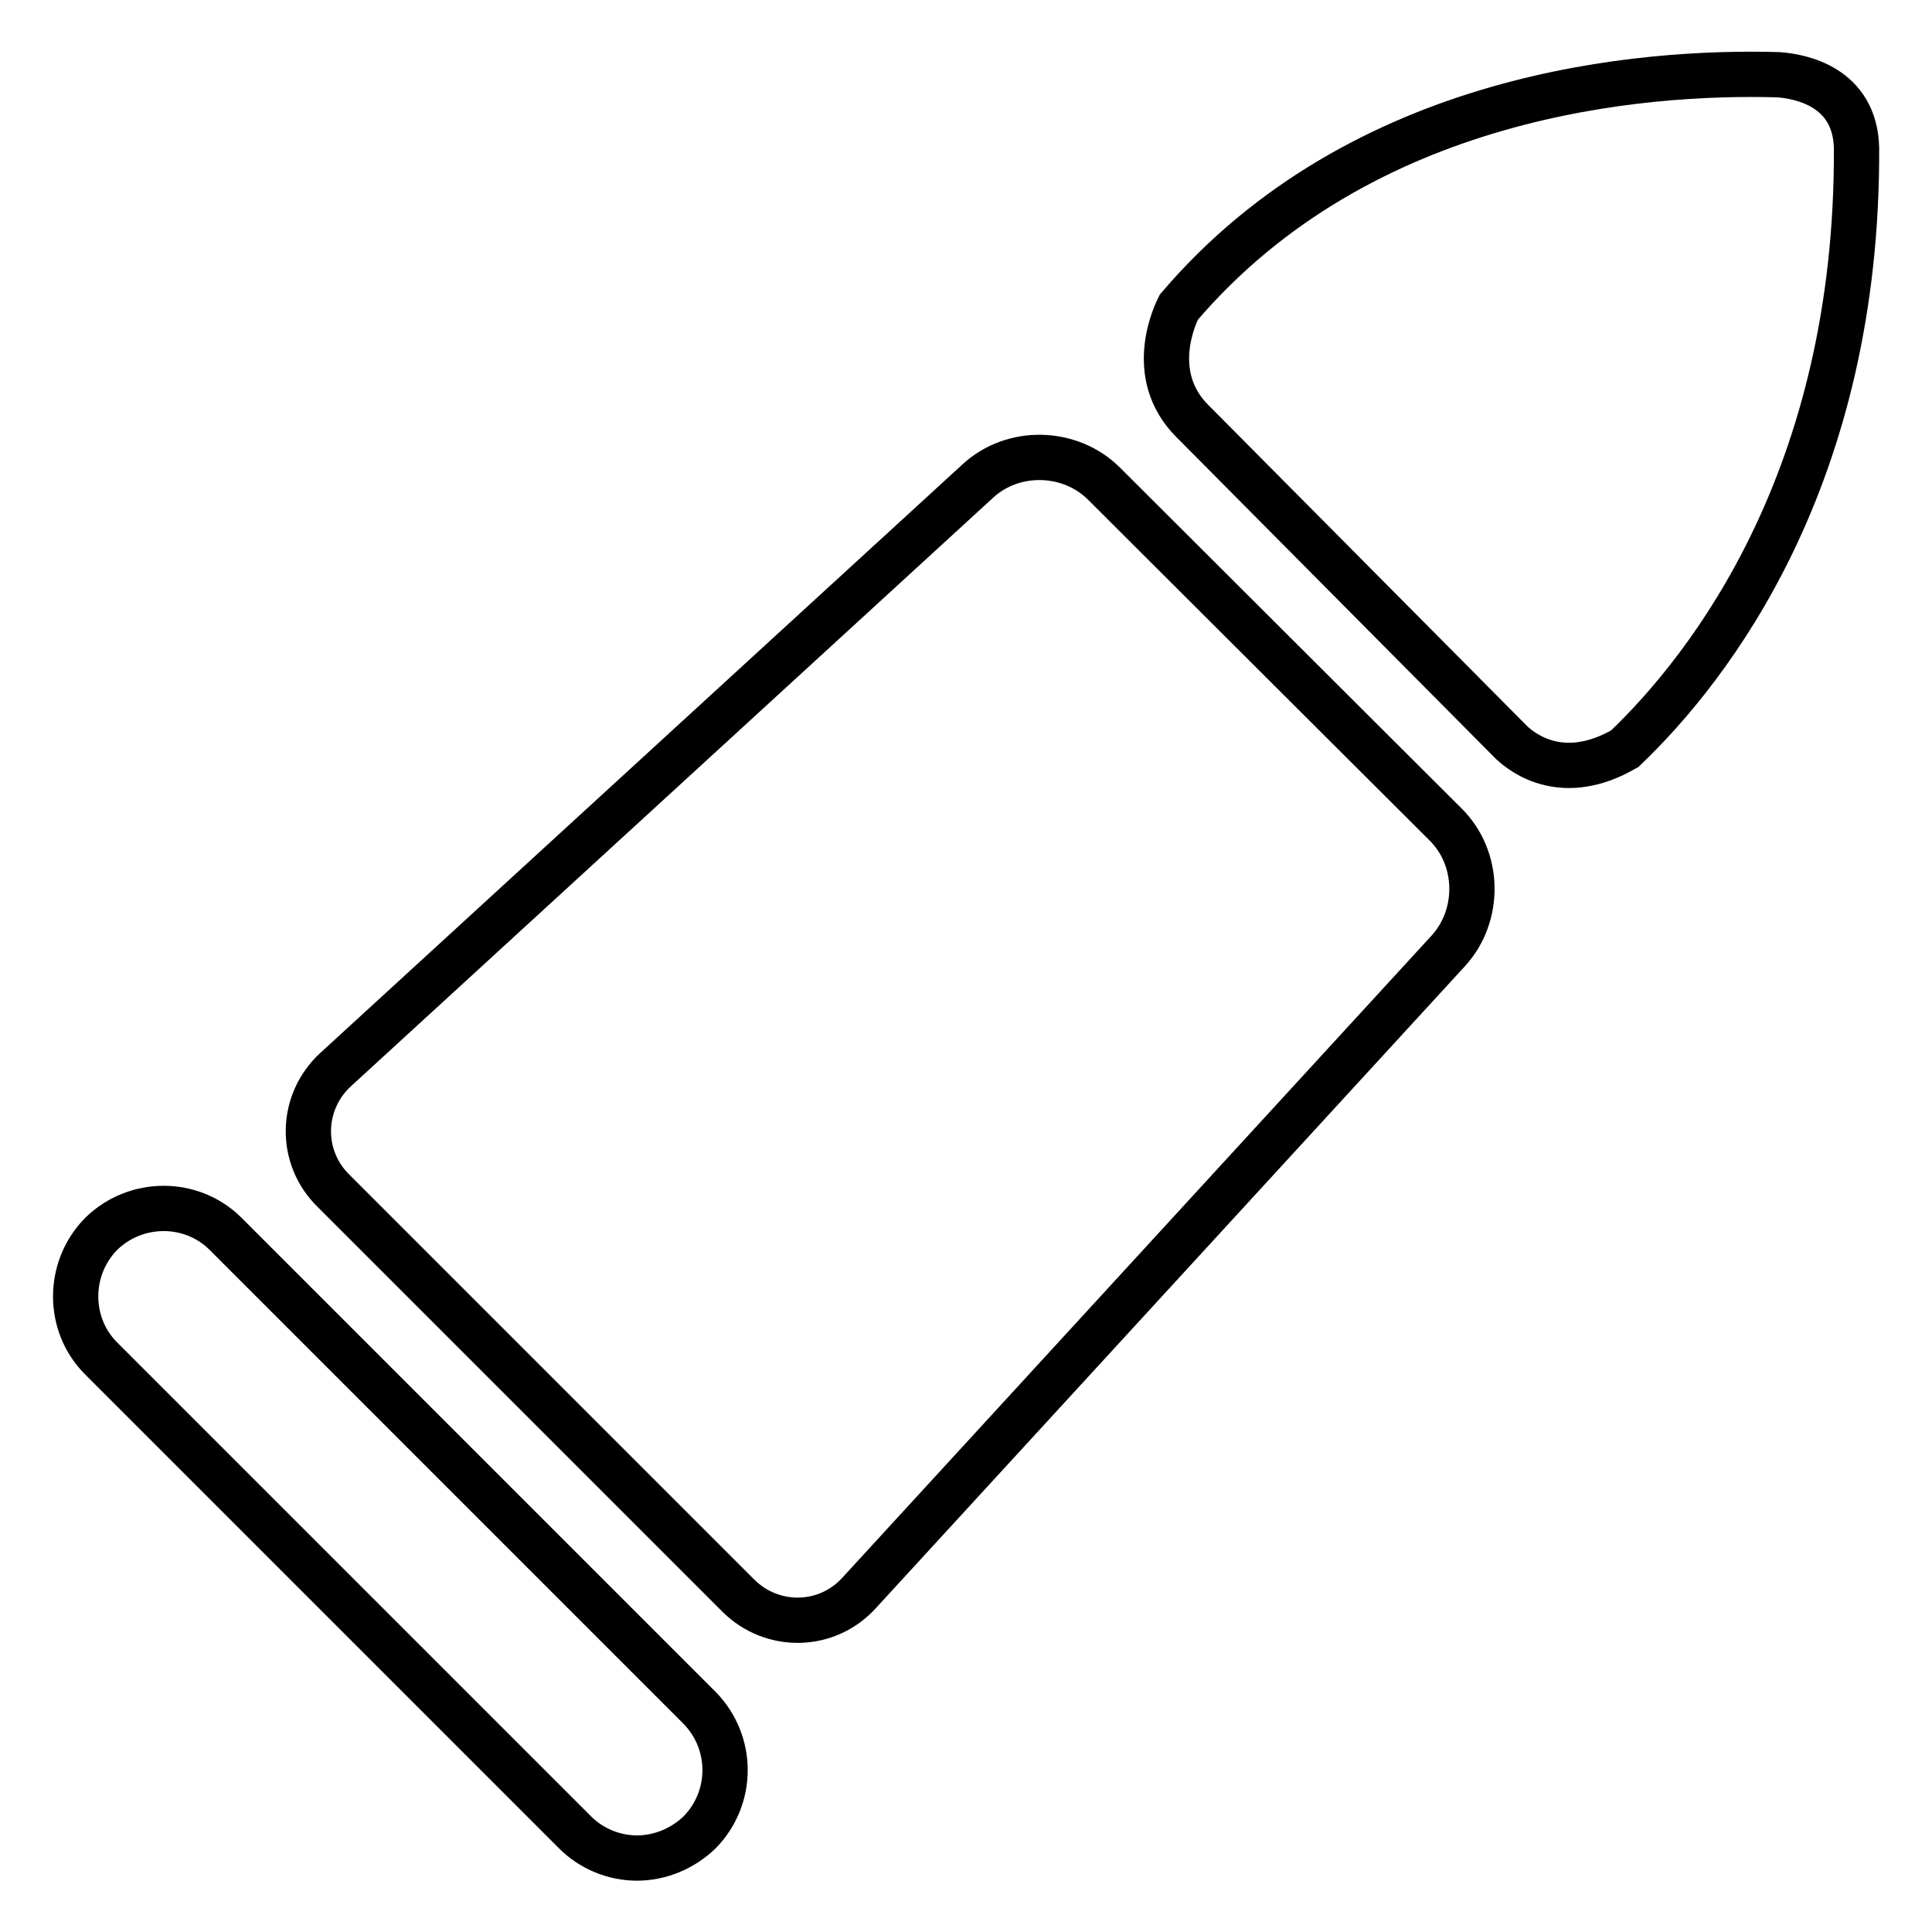 <?xml version="1.0" encoding="utf-8"?>
<!-- Svg Vector Icons : http://www.onlinewebfonts.com/icon -->
<!DOCTYPE svg PUBLIC "-//W3C//DTD SVG 1.1//EN" "http://www.w3.org/Graphics/SVG/1.1/DTD/svg11.dtd">
<svg version="1.1" xmlns="http://www.w3.org/2000/svg" xmlns:xlink="http://www.w3.org/1999/xlink" x="0px" y="0px" viewBox="0 0 256 256" enable-background="new 0 0 256 256" xml:space="preserve">
<g> <path stroke-width="6" fill-opacity="0" stroke="#000000"  d="M146.3,64.1c-4.5-4.5-12.1-4.7-16.8-0.3l-85,77.9c-4.7,4.3-4.9,11.6-0.3,16.1l53.6,53.6 c4.5,4.5,11.8,4.4,16.1-0.4l78-85c4.3-4.7,4.2-12.3-0.4-16.8L146.3,64.1z M29.9,163.5c-4.5-4.5-11.9-4.5-16.5,0 c-4.5,4.6-4.5,12,0,16.5l62.8,62.8c2.2,2.2,5.2,3.4,8.2,3.4c3,0,6-1.2,8.3-3.4c4.5-4.6,4.5-11.9,0-16.5L29.9,163.5z M235.6,9.9 c-17.8-0.5-55.1,2.3-79.4,30.8c-0.4,0.8-4.4,8.9,1.8,15.1l42.3,42.6c1.6,1.5,6.9,5.5,15,0.8c11.3-10.8,30.9-36,30.7-79.6 C245.8,11.5,238.6,10.1,235.6,9.9L235.6,9.9z"/></g>
</svg>